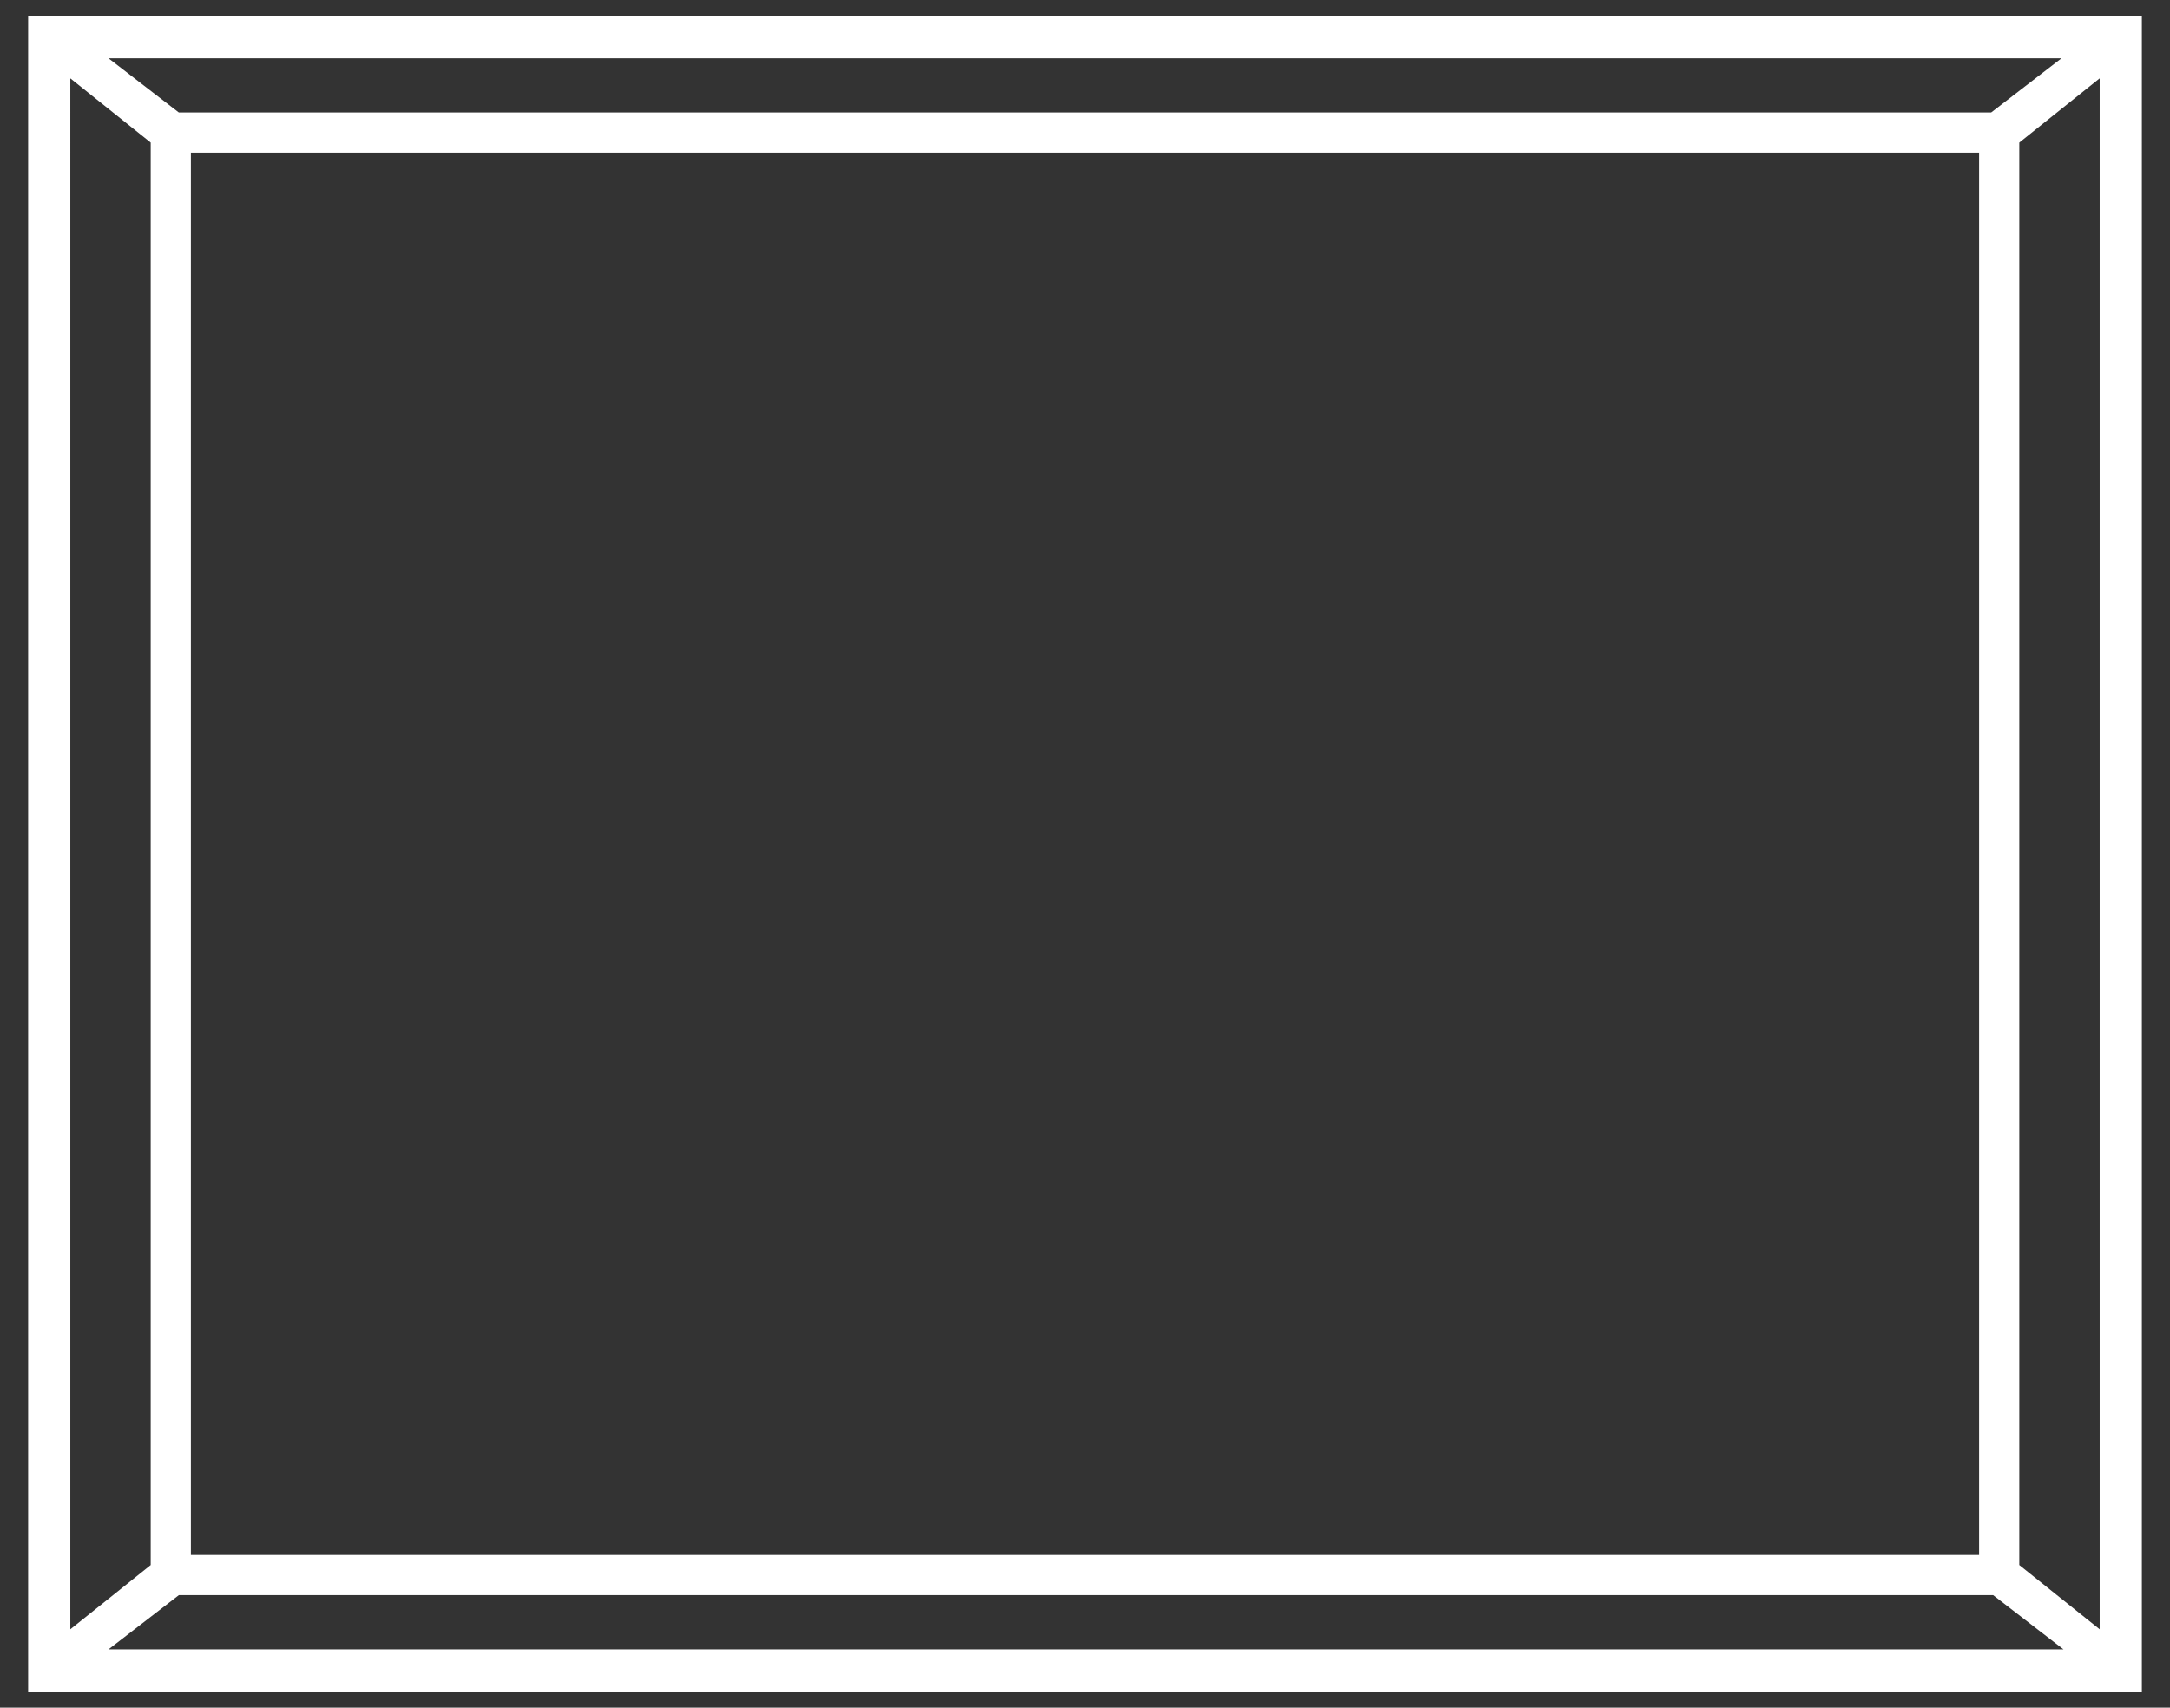 <?xml version="1.0" encoding="UTF-8"?>
<svg xmlns="http://www.w3.org/2000/svg" id="Camada_1" data-name="Camada 1" version="1.1" viewBox="0 0 108 85">
  <rect x="0" y="0" width="108" height="85" fill="#333333" stroke="none"/>
  <defs>
    <style>
      .cls-1 {
        fill: #fff;
        stroke-width: 0px;
      }
    </style>
  </defs>
  <path class="cls-1" d="M1.4.8v83.4h105.2V.8H1.4ZM99.1,5.6H8.9l-3.5-2.7h97.2l-3.5,2.7ZM98.5,7.6v69.8H9.5V7.6h89ZM7.5,7.1v70.8l-4,3.2V3.9l4,3.2ZM8.9,79.4h90.3l3.5,2.7H5.4l3.5-2.7ZM100.5,77.9V7.1l4-3.2v77.2l-4-3.2Z"></path>
</svg>
